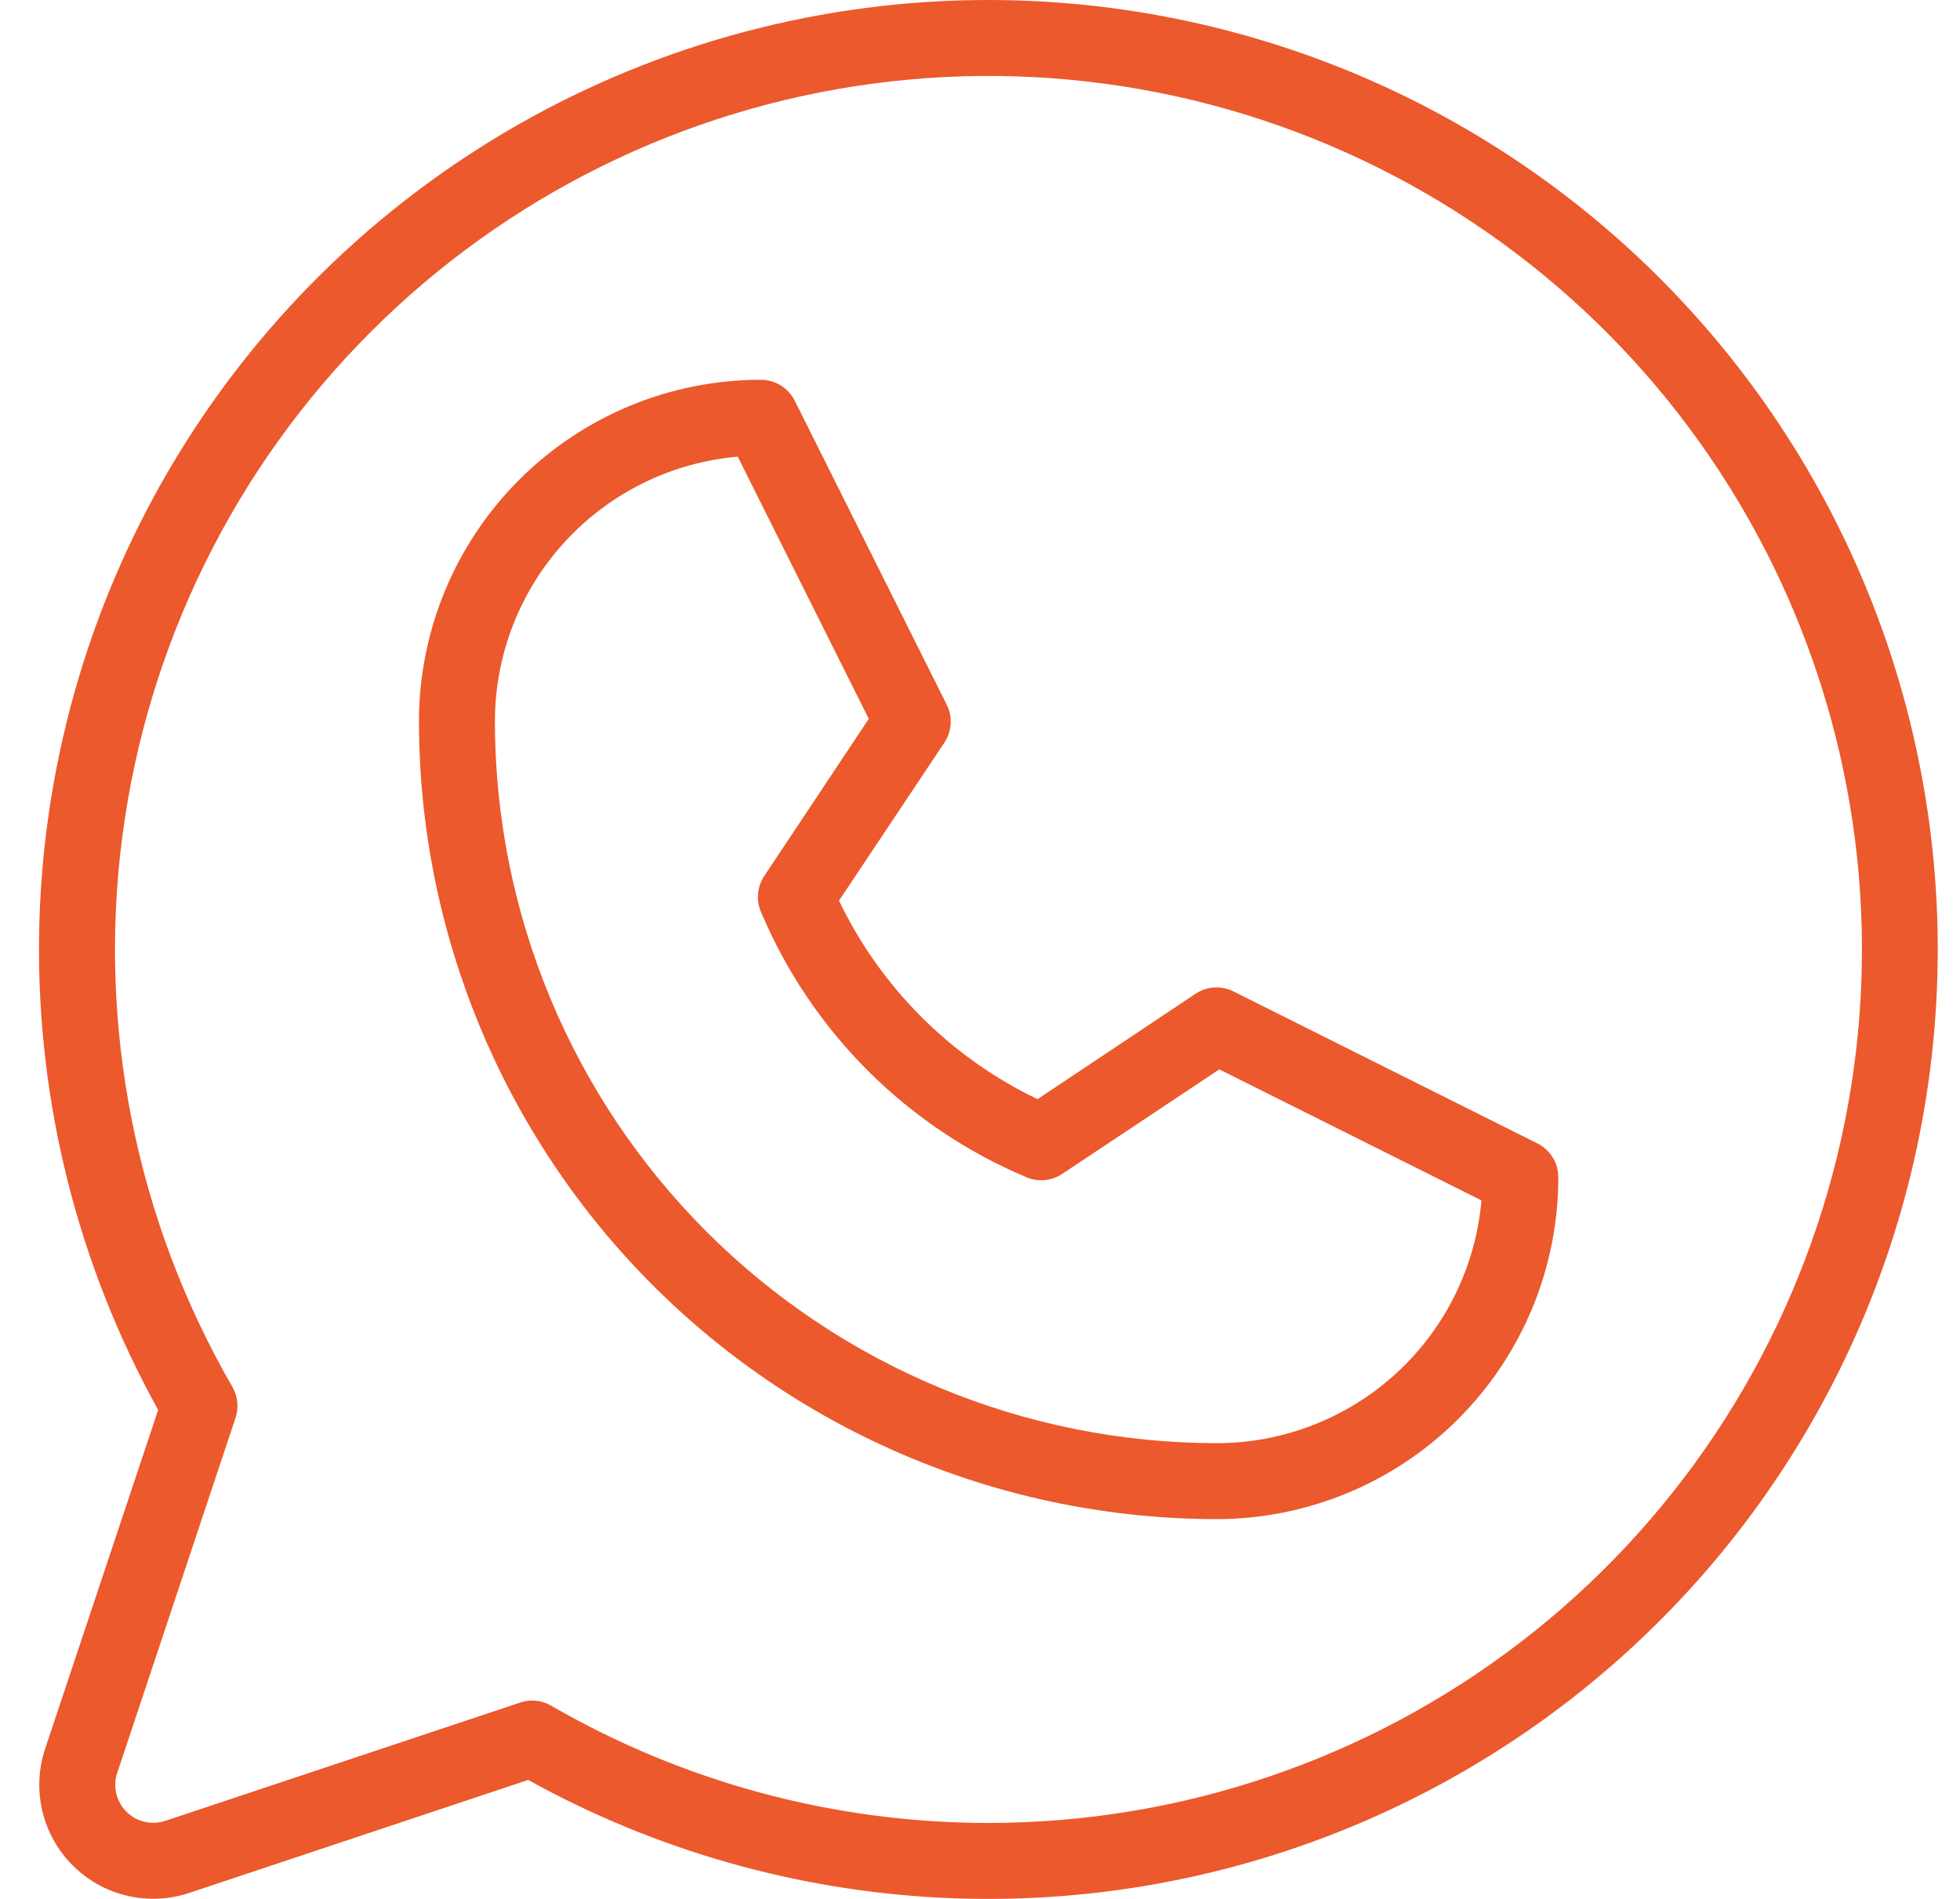 <?xml version="1.0" encoding="UTF-8"?> <svg xmlns="http://www.w3.org/2000/svg" width="32" height="31" viewBox="0 0 32 31" fill="none"><path d="M25.099 18.665L20.139 16.185C20.041 16.137 19.932 16.114 19.823 16.121C19.714 16.128 19.609 16.163 19.518 16.224L16.939 17.944C15.521 17.264 14.378 16.121 13.698 14.703L15.418 12.124C15.479 12.033 15.514 11.928 15.521 11.819C15.528 11.71 15.506 11.602 15.457 11.504L12.977 6.544C12.925 6.441 12.846 6.353 12.748 6.293C12.649 6.232 12.536 6.2 12.421 6.2C10.941 6.2 9.521 6.788 8.475 7.834C7.428 8.881 6.84 10.3 6.84 11.78C6.844 15.232 8.217 18.541 10.658 20.982C13.099 23.423 16.409 24.796 19.861 24.8C21.341 24.8 22.761 24.212 23.807 23.166C24.854 22.119 25.442 20.7 25.442 19.22C25.442 19.105 25.41 18.992 25.349 18.894C25.288 18.796 25.202 18.717 25.099 18.665ZM19.861 23.56C16.738 23.557 13.743 22.315 11.534 20.106C9.326 17.898 8.083 14.903 8.08 11.78C8.08 10.694 8.487 9.647 9.221 8.846C9.955 8.046 10.963 7.549 12.045 7.455L14.184 11.735L12.479 14.299C12.423 14.383 12.387 14.481 12.377 14.582C12.367 14.683 12.382 14.786 12.421 14.88C13.244 16.838 14.802 18.396 16.761 19.22C16.855 19.259 16.958 19.274 17.059 19.265C17.161 19.255 17.259 19.22 17.344 19.163L19.907 17.458L24.187 19.597C24.093 20.679 23.596 21.686 22.795 22.42C21.994 23.154 20.947 23.561 19.861 23.56ZM16.141 2.67787e-07C13.442 -0.001 10.79 0.703 8.447 2.042C6.104 3.381 4.151 5.308 2.781 7.633C1.412 9.958 0.673 12.601 0.638 15.299C0.603 17.997 1.273 20.658 2.582 23.017L0.737 28.549C0.628 28.877 0.612 29.229 0.691 29.565C0.771 29.901 0.942 30.209 1.187 30.453C1.431 30.697 1.738 30.869 2.075 30.948C2.411 31.027 2.763 31.012 3.09 30.902L8.623 29.058C10.692 30.204 12.997 30.862 15.36 30.981C17.723 31.099 20.081 30.675 22.255 29.741C24.429 28.807 26.36 27.388 27.901 25.592C29.441 23.797 30.55 21.672 31.143 19.382C31.735 17.092 31.796 14.696 31.319 12.379C30.843 10.062 29.842 7.884 28.394 6.013C26.946 4.142 25.089 2.628 22.965 1.585C20.841 0.543 18.507 0.001 16.141 2.67787e-07ZM16.141 29.76C13.633 29.761 11.17 29.101 8.999 27.846C8.905 27.791 8.798 27.763 8.689 27.762C8.622 27.762 8.556 27.773 8.492 27.795L2.698 29.726C2.589 29.762 2.472 29.768 2.36 29.741C2.247 29.715 2.145 29.658 2.064 29.576C1.982 29.495 1.925 29.392 1.899 29.28C1.872 29.168 1.877 29.051 1.914 28.942L3.845 23.148C3.873 23.064 3.883 22.976 3.874 22.889C3.865 22.801 3.838 22.717 3.794 22.641C2.222 19.923 1.59 16.763 1.998 13.65C2.405 10.537 3.828 7.645 6.047 5.424C8.266 3.202 11.155 1.775 14.268 1.363C17.381 0.951 20.542 1.578 23.262 3.147C25.982 4.715 28.109 7.137 29.311 10.037C30.514 12.937 30.726 16.153 29.915 19.186C29.103 22.219 27.313 24.899 24.823 26.811C22.332 28.723 19.28 29.759 16.141 29.76Z" fill="#EB592D"></path></svg> 